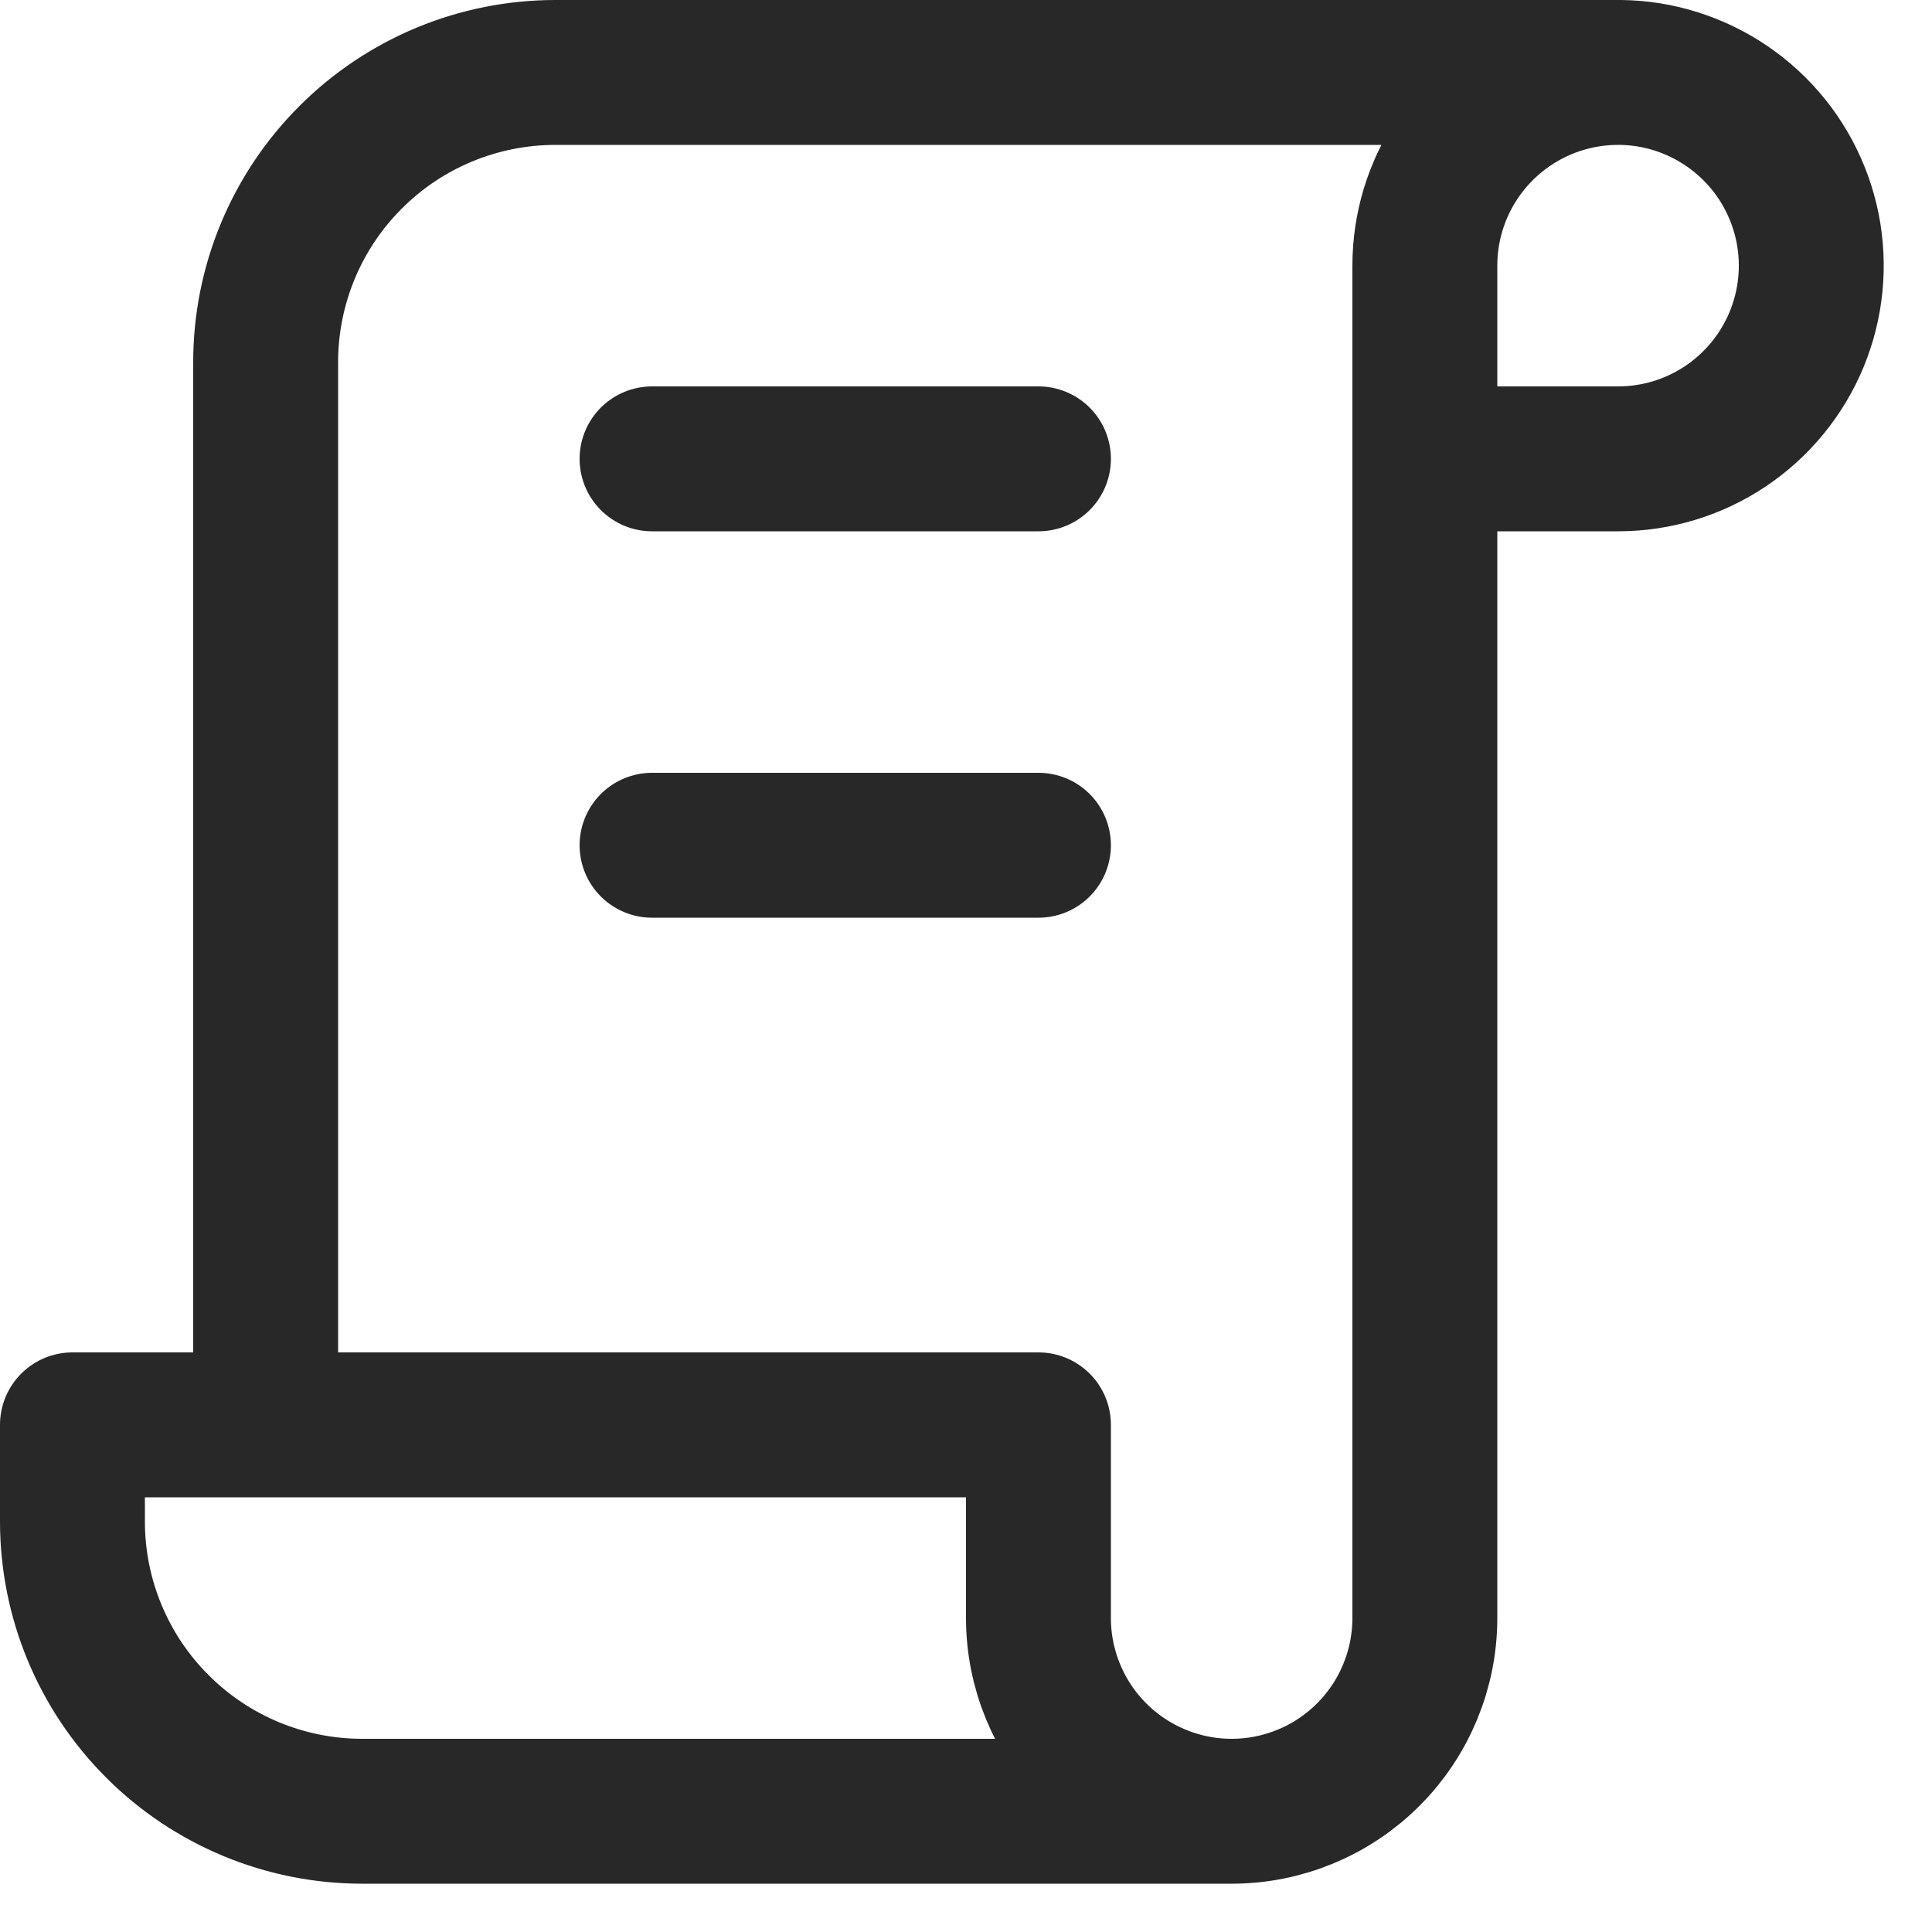 <svg width="20" height="20" viewBox="0 0 20 20" fill="none" xmlns="http://www.w3.org/2000/svg">
<path d="M12.75 18.75H3.75C2.954 18.75 2.191 18.434 1.629 17.871C1.066 17.309 0.75 16.546 0.75 15.75V14.75H10.75V16.75C10.75 17.28 10.961 17.789 11.336 18.164C11.711 18.539 12.22 18.75 12.75 18.75ZM12.75 18.75C13.28 18.75 13.789 18.539 14.164 18.164C14.539 17.789 14.75 17.28 14.75 16.75V2.75C14.75 2.354 14.867 1.968 15.087 1.639C15.307 1.31 15.619 1.054 15.985 0.902C16.35 0.751 16.752 0.711 17.14 0.788C17.528 0.866 17.884 1.056 18.164 1.336C18.444 1.615 18.634 1.972 18.712 2.36C18.789 2.748 18.749 3.15 18.598 3.515C18.446 3.881 18.19 4.193 17.861 4.413C17.532 4.633 17.146 4.75 16.75 4.75H14.75M16.75 0.75H5.75C4.954 0.75 4.191 1.066 3.629 1.629C3.066 2.191 2.75 2.954 2.75 3.75V14.75M6.75 4.75H10.75M6.75 8.75H10.75" stroke="#282828" stroke-width="1.5" stroke-linecap="round" stroke-linejoin="round"/>
</svg>
